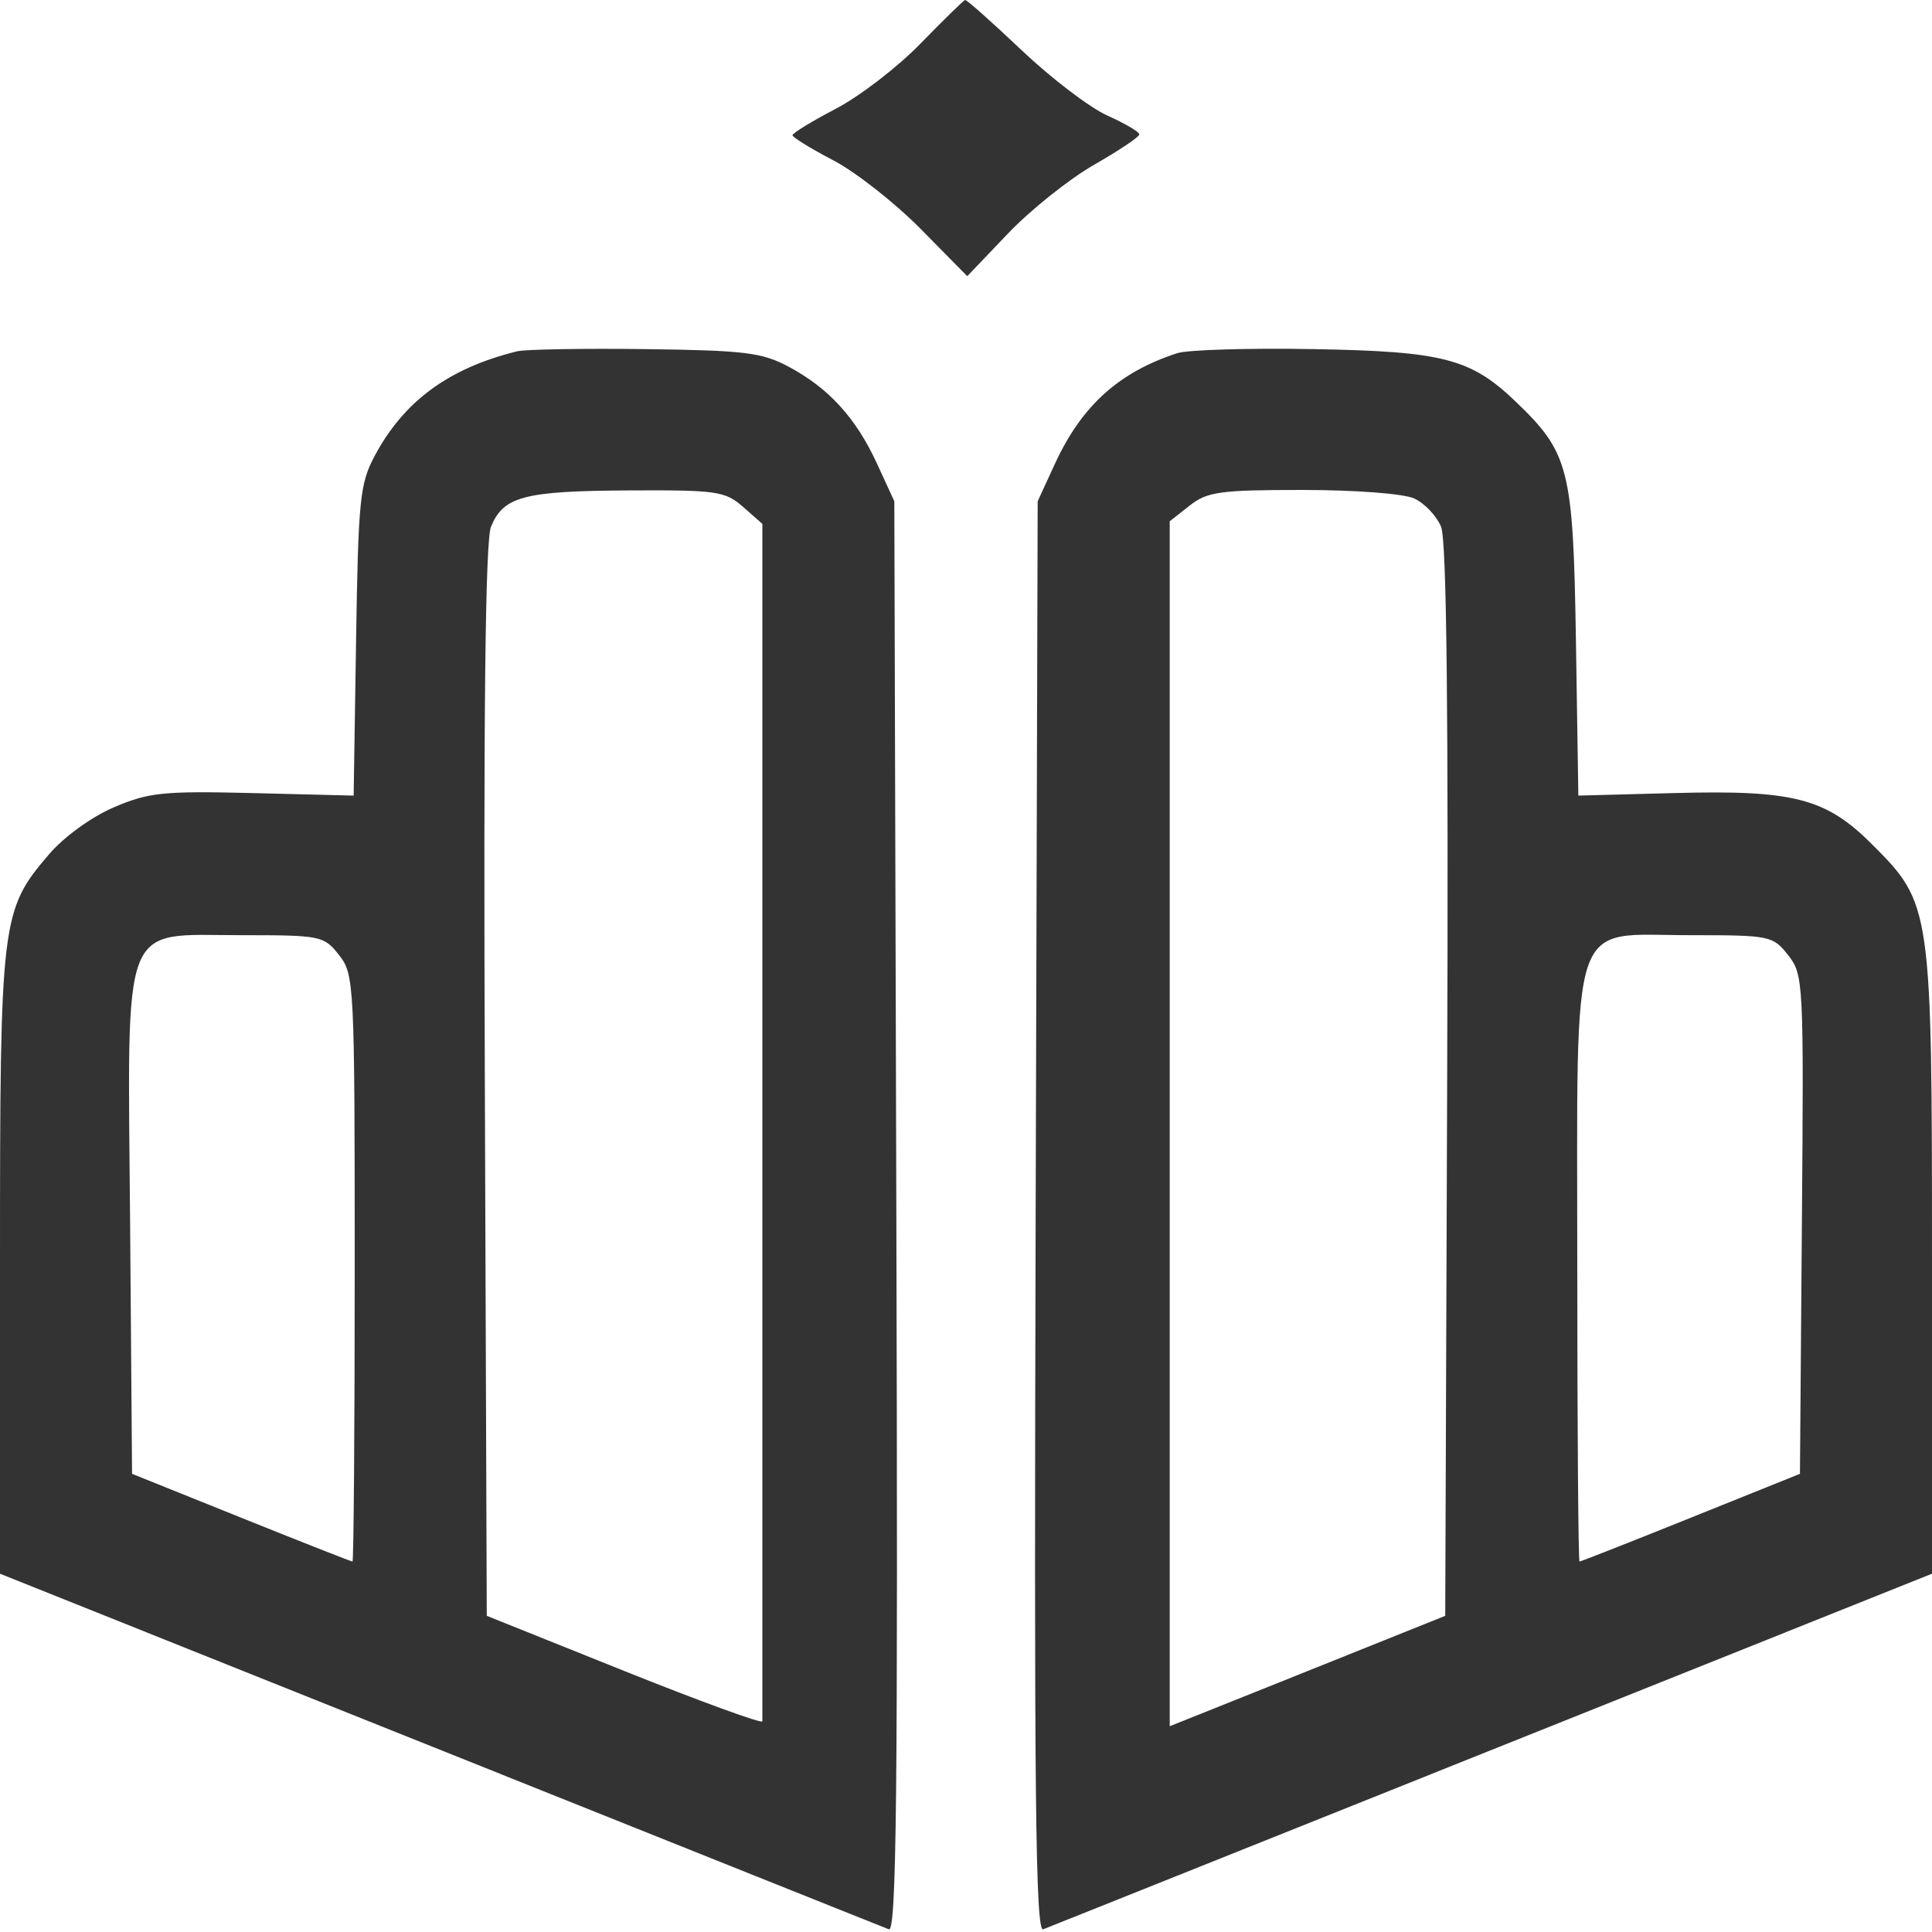 <svg xmlns="http://www.w3.org/2000/svg" fill="none" viewBox="0 0 20 20" height="20" width="20">
<g clip-path="url(#clip0_621_89)">
<path fill="#333333" d="M9.531 0.449C9.295 0.693 8.899 0.997 8.652 1.126C8.405 1.255 8.204 1.378 8.204 1.4C8.204 1.421 8.393 1.538 8.625 1.659C8.857 1.78 9.264 2.1 9.53 2.369L10.013 2.859L10.435 2.417C10.667 2.174 11.067 1.854 11.324 1.707C11.582 1.559 11.793 1.418 11.794 1.392C11.796 1.366 11.648 1.279 11.465 1.197C11.282 1.115 10.883 0.811 10.577 0.521C10.271 0.231 10.007 -0.004 9.991 4.07827e-05C9.974 0.004 9.768 0.206 9.531 0.449ZM5.352 3.637C4.647 3.811 4.183 4.151 3.881 4.715C3.725 5.006 3.709 5.165 3.686 6.634L3.661 8.236L2.62 8.21C1.686 8.187 1.539 8.203 1.177 8.358C0.946 8.457 0.661 8.664 0.509 8.842C0.01 9.424 0 9.51 0 13.078V16.291L4.551 18.112C7.054 19.114 9.146 19.951 9.201 19.972C9.281 20.004 9.296 18.566 9.279 12.6L9.258 5.189L9.078 4.798C8.86 4.326 8.581 4.019 8.164 3.796C7.889 3.649 7.71 3.627 6.68 3.614C6.035 3.606 5.438 3.616 5.352 3.637ZM12.187 3.656C11.583 3.852 11.198 4.2 10.922 4.798L10.742 5.189L10.721 12.6C10.704 18.566 10.719 20.004 10.799 19.972C10.854 19.951 12.946 19.114 15.449 18.112L20 16.291V13.078C20 9.391 19.995 9.356 19.381 8.742C18.901 8.262 18.57 8.176 17.323 8.21L16.339 8.236L16.314 6.634C16.286 4.853 16.245 4.689 15.691 4.158C15.225 3.711 14.939 3.637 13.594 3.614C12.928 3.602 12.295 3.621 12.187 3.656ZM7.692 5.247L7.892 5.423L7.892 11.595C7.892 14.99 7.892 17.79 7.892 17.819C7.891 17.847 7.249 17.613 6.465 17.299L5.039 16.727L5.019 11.193C5.004 7.354 5.024 5.595 5.083 5.452C5.212 5.139 5.424 5.083 6.5 5.077C7.421 5.072 7.506 5.084 7.692 5.247ZM14.639 5.16C14.746 5.208 14.871 5.34 14.918 5.453C14.976 5.595 14.995 7.365 14.981 11.193L14.961 16.727L13.535 17.299L12.109 17.87V11.633V5.396L12.315 5.234C12.498 5.09 12.628 5.072 13.483 5.072C14.032 5.072 14.529 5.11 14.639 5.16ZM3.51 9.887C3.667 10.087 3.672 10.176 3.672 13.129C3.672 14.799 3.661 16.165 3.649 16.165C3.636 16.165 3.117 15.961 2.496 15.711L1.367 15.257L1.347 12.676C1.321 9.466 1.238 9.681 2.5 9.681C3.323 9.681 3.353 9.687 3.51 9.887ZM18.511 9.888C18.67 10.09 18.673 10.162 18.653 12.676L18.633 15.257L17.504 15.711C16.883 15.961 16.364 16.165 16.351 16.165C16.339 16.165 16.328 14.799 16.328 13.129C16.328 9.395 16.231 9.681 17.5 9.681C18.325 9.681 18.353 9.687 18.511 9.888Z" clip-rule="evenodd" fill-rule="evenodd"></path>
</g>
<defs>
<clipPath id="clip0_621_89">
<rect fill="white" height="20" width="20"></rect>
</clipPath>
</defs>
</svg>
